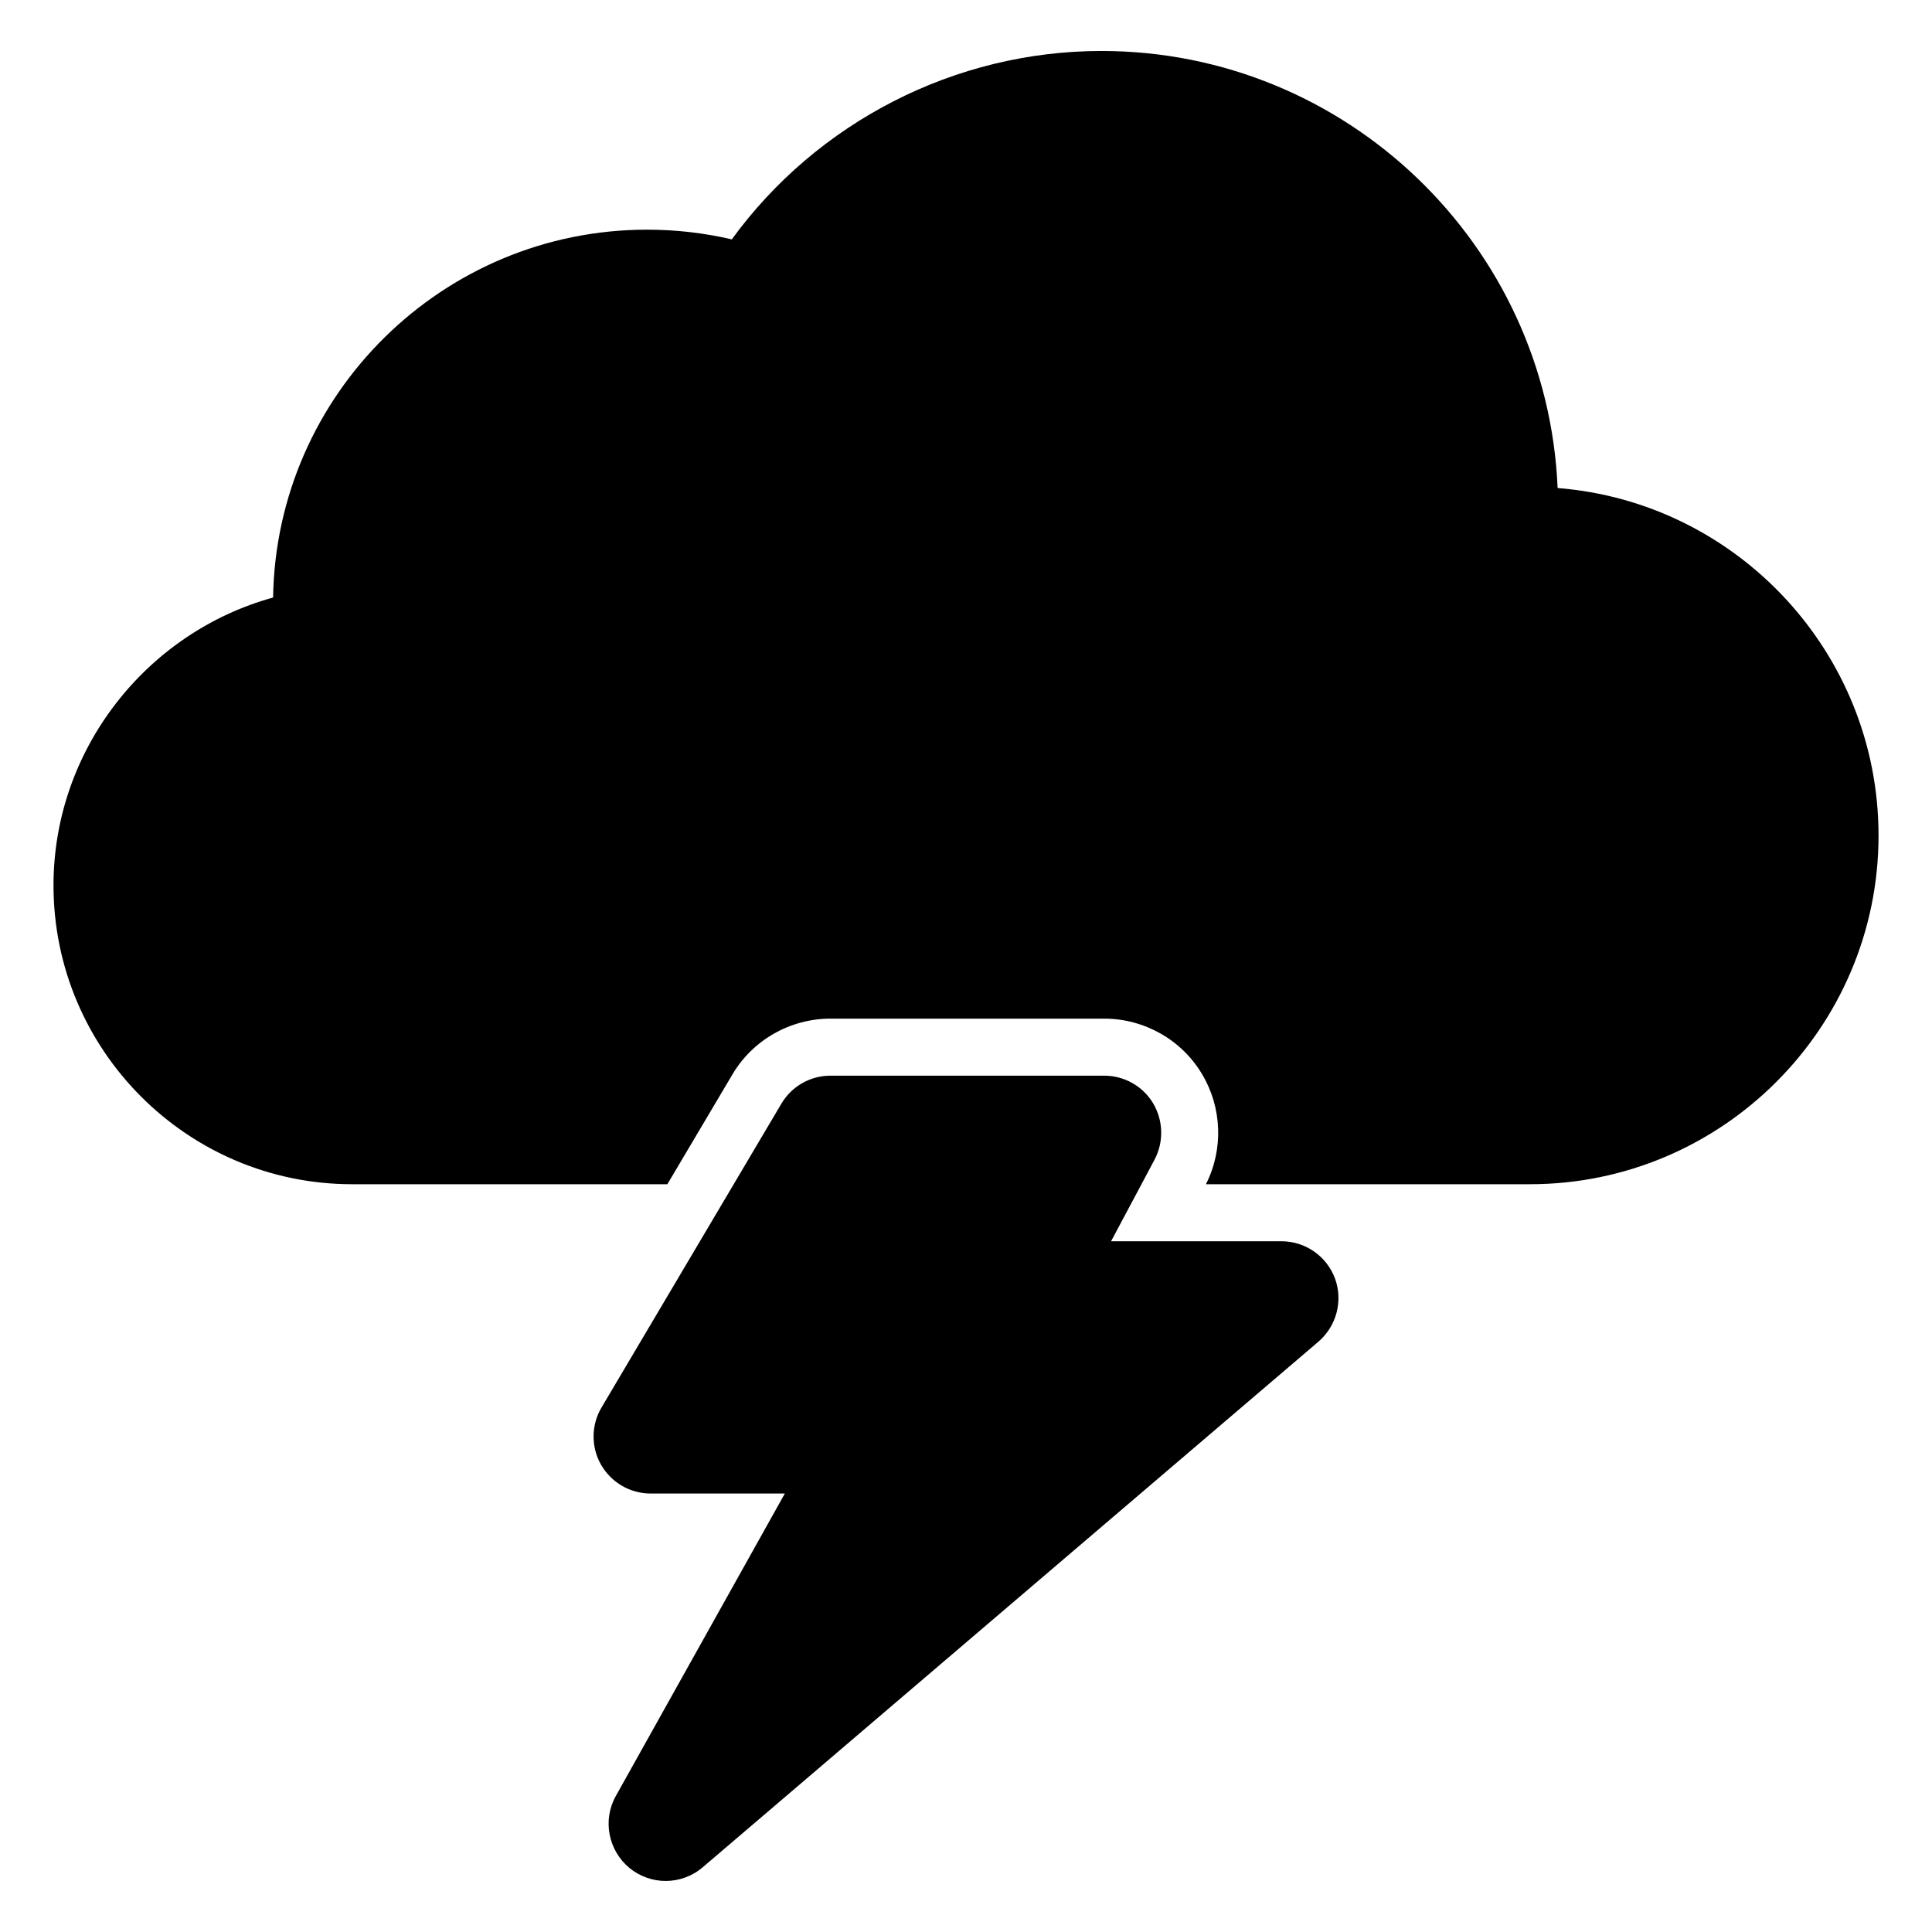 <?xml version="1.0" encoding="UTF-8"?>
<!-- The Best Svg Icon site in the world: iconSvg.co, Visit us! https://iconsvg.co -->
<svg fill="#000000" width="800px" height="800px" version="1.1" viewBox="144 144 512 512" xmlns="http://www.w3.org/2000/svg">
 <path d="m497.79 482.82c2.168 5.945 0.402 12.594-4.383 16.727l-163.18 139.3c-2.82 2.418-6.348 3.629-9.824 3.629-3.375 0-6.801-1.16-9.574-3.426-5.644-4.684-7.203-12.695-3.629-19.094l44.789-80.156h-35.57c-5.441 0-10.43-2.922-13.148-7.656-2.672-4.684-2.621-10.531 0.152-15.164l35.016-59.148 12.645-21.363c2.719-4.586 7.656-7.406 13-7.406h72.547c5.289 0 10.227 2.769 12.949 7.305 2.719 4.586 2.871 10.227 0.402 14.914l-3.477 6.551-8.062 15.113h45.141c6.348 0 11.988 3.93 14.207 9.875zm58.996-209.48c-2.719-64.336-55.922-115.83-120.91-115.83-38.793 0-75.32 18.844-97.941 49.926-7.356-1.715-14.863-2.57-22.469-2.57-54.109 0-98.242 43.578-99.098 97.488-33.605 9.27-58.191 40.305-58.191 76.277 0 43.68 35.52 79.199 79.148 79.199h83.531l17.23-29.07c5.391-9.168 15.367-14.812 25.996-14.812h72.547c10.578 0 20.504 5.594 25.895 14.66 5.34 8.867 5.742 20 1.059 29.223h85.848c50.934 0 92.398-41.465 92.398-92.398 0-48.465-37.535-88.367-85.043-92.098z"/>
</svg>